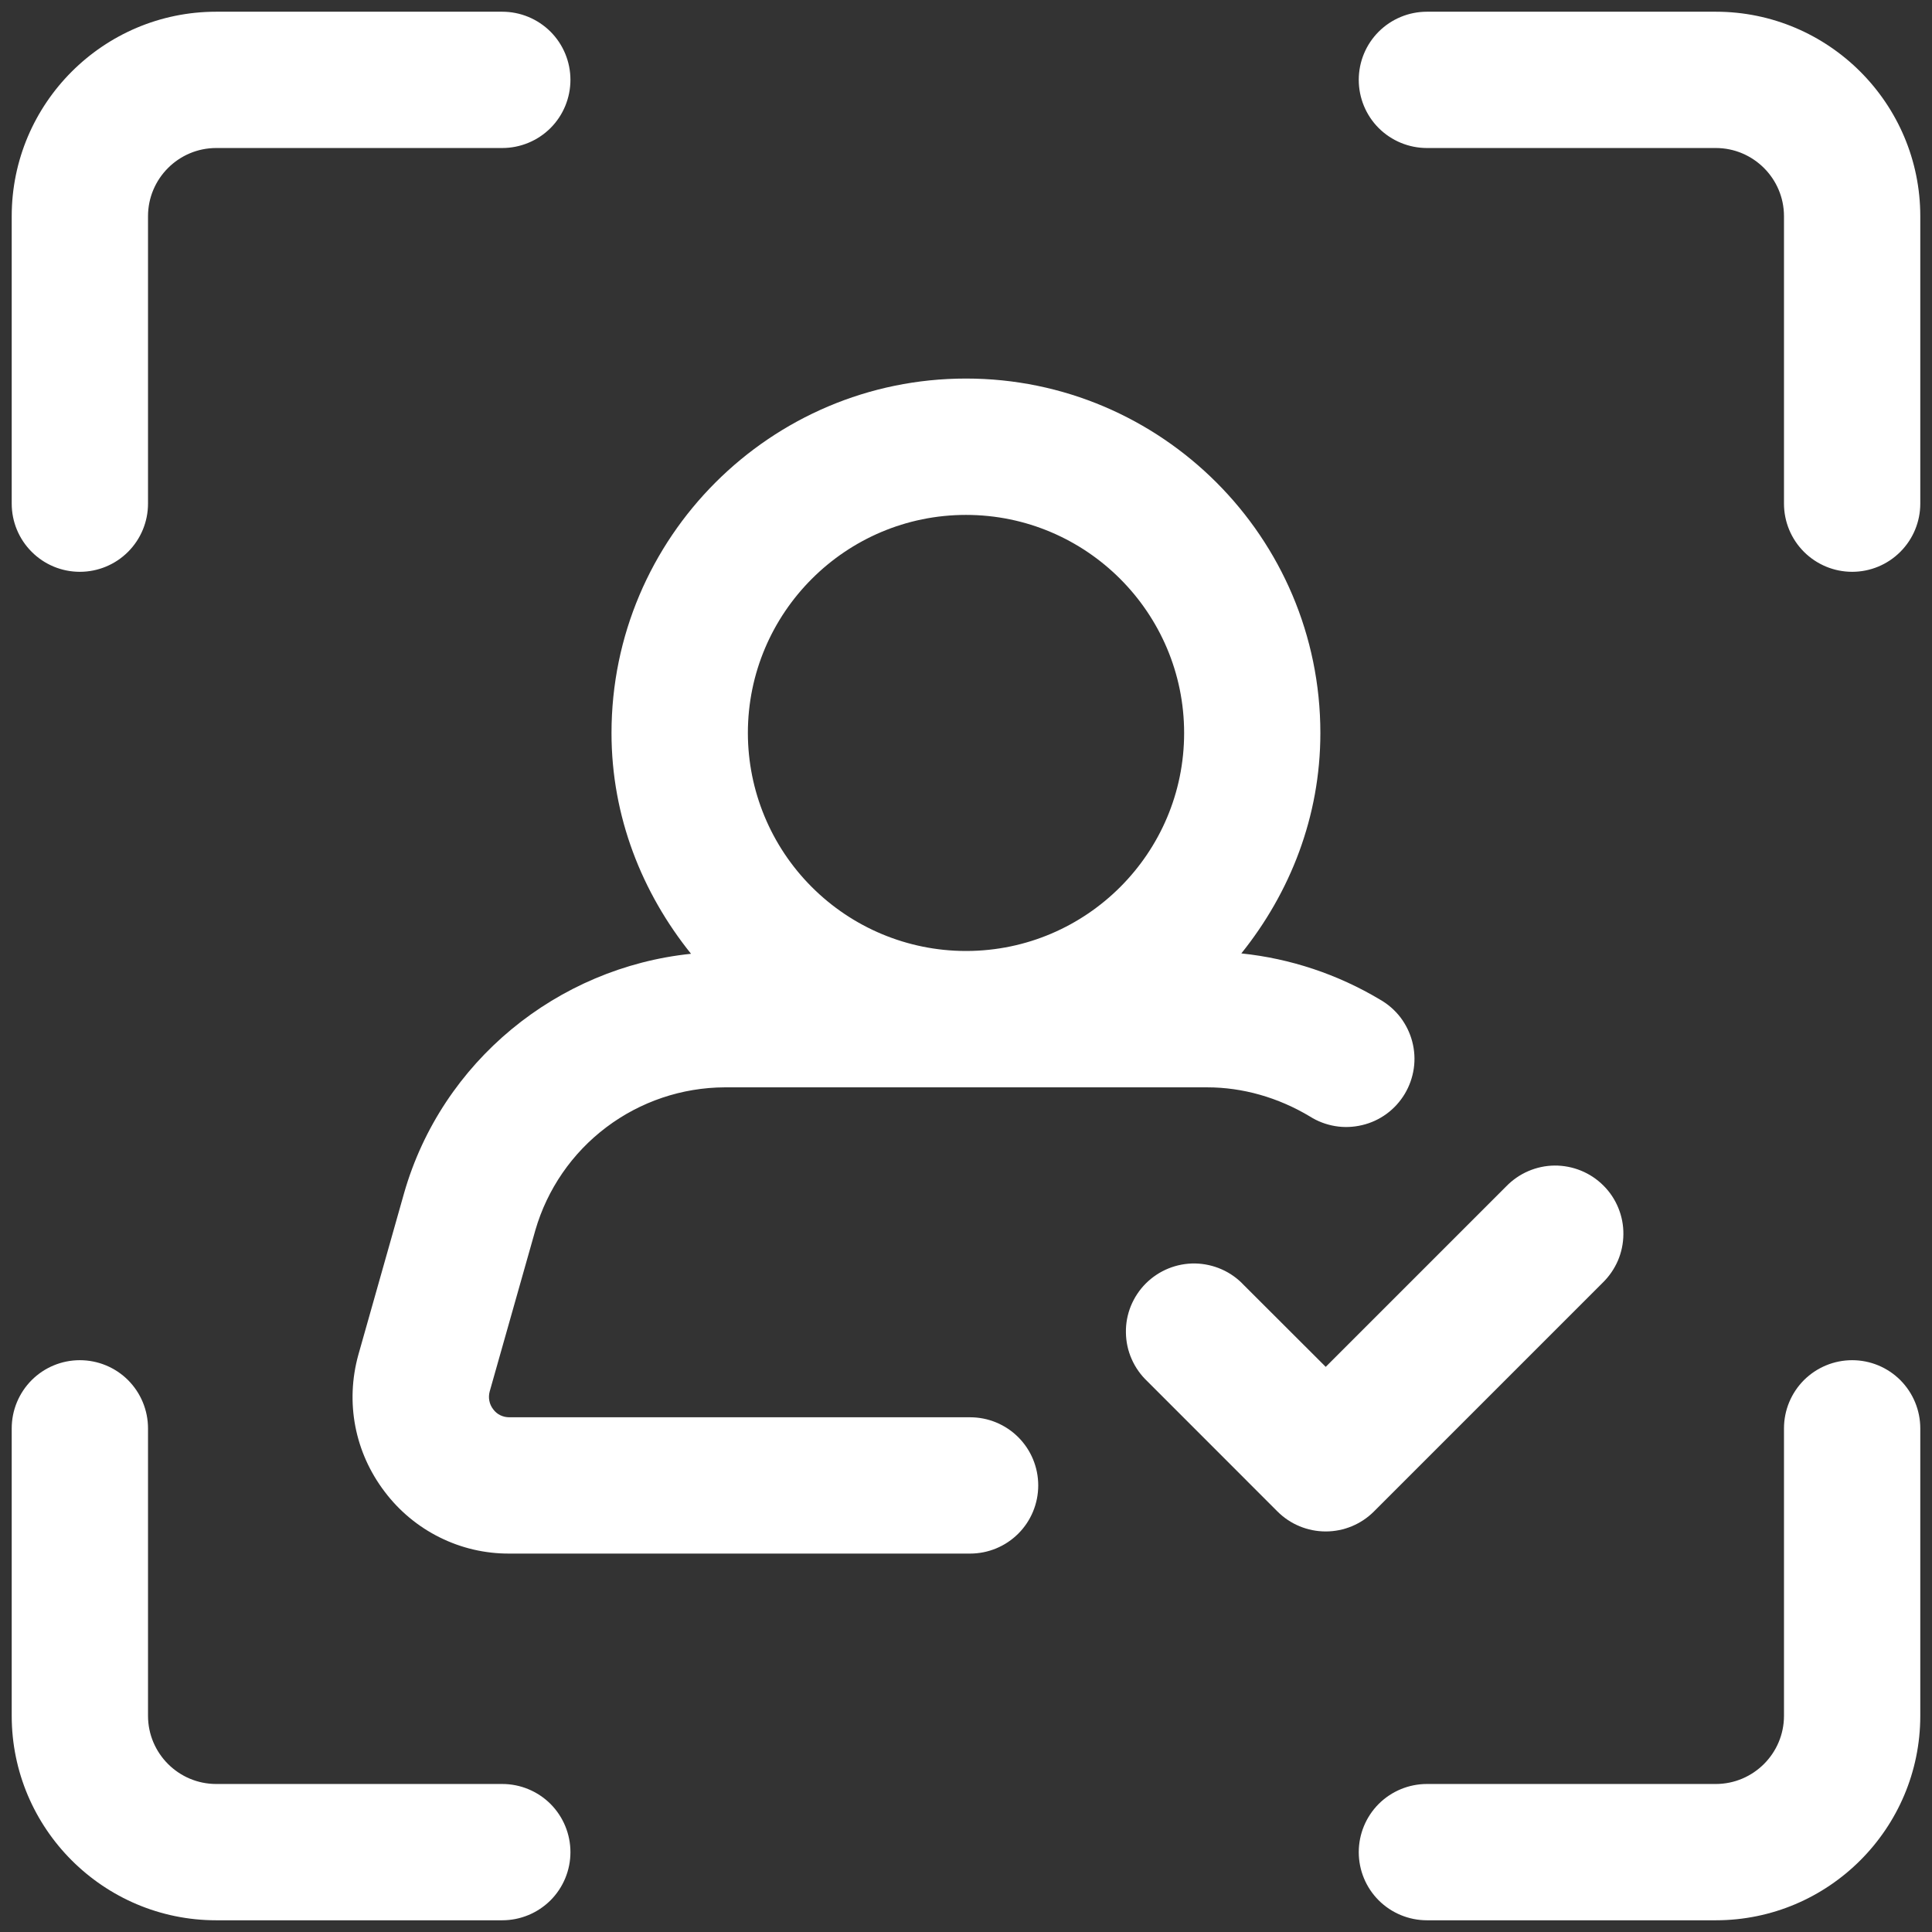 <svg width="31" height="31" viewBox="0 0 31 31" fill="none" xmlns="http://www.w3.org/2000/svg">
<rect x="0" y="0" width="31" height="31" fill="#333333" stroke="none"/>
<path d="M27.531 0.188H22.896C22.606 0.188 22.328 0.303 22.122 0.508C21.917 0.713 21.802 0.991 21.802 1.281C21.802 1.571 21.917 1.85 22.122 2.055C22.328 2.26 22.606 2.375 22.896 2.375H27.531C28.134 2.375 28.625 2.866 28.625 3.469V8.081C28.625 8.371 28.74 8.649 28.945 8.854C29.151 9.06 29.429 9.175 29.719 9.175C30.009 9.175 30.287 9.06 30.492 8.854C30.697 8.649 30.812 8.371 30.812 8.081V3.469C30.812 1.66 29.34 0.188 27.531 0.188ZM1.281 9.175C1.571 9.175 1.85 9.06 2.055 8.854C2.26 8.649 2.375 8.371 2.375 8.081V3.469C2.375 2.866 2.866 2.375 3.469 2.375H8.059C8.349 2.375 8.627 2.26 8.833 2.055C9.038 1.85 9.153 1.571 9.153 1.281C9.153 0.991 9.038 0.713 8.833 0.508C8.627 0.303 8.349 0.188 8.059 0.188H3.469C1.66 0.188 0.188 1.66 0.188 3.469V8.081C0.188 8.371 0.303 8.649 0.508 8.854C0.713 9.06 0.991 9.175 1.281 9.175ZM29.719 21.825C29.429 21.825 29.151 21.94 28.945 22.145C28.74 22.351 28.625 22.629 28.625 22.919V27.531C28.625 28.134 28.134 28.625 27.531 28.625H22.896C22.606 28.625 22.328 28.74 22.122 28.945C21.917 29.151 21.802 29.429 21.802 29.719C21.802 30.009 21.917 30.287 22.122 30.492C22.328 30.697 22.606 30.812 22.896 30.812H27.531C29.34 30.812 30.812 29.34 30.812 27.531V22.919C30.812 22.629 30.697 22.351 30.492 22.145C30.287 21.94 30.009 21.825 29.719 21.825ZM3.469 30.812H8.059C8.349 30.812 8.627 30.697 8.833 30.492C9.038 30.287 9.153 30.009 9.153 29.719C9.153 29.429 9.038 29.151 8.833 28.945C8.627 28.74 8.349 28.625 8.059 28.625H3.469C2.866 28.625 2.375 28.134 2.375 27.531V22.919C2.375 22.629 2.26 22.351 2.055 22.145C1.85 21.94 1.571 21.825 1.281 21.825C0.991 21.825 0.713 21.94 0.508 22.145C0.303 22.351 0.188 22.629 0.188 22.919V27.531C0.188 29.34 1.66 30.812 3.469 30.812ZM6.485 19.14L5.75 21.738C5.538 22.503 5.692 23.305 6.173 23.936C6.406 24.245 6.708 24.496 7.055 24.668C7.402 24.841 7.784 24.93 8.172 24.928H15.566C15.856 24.928 16.134 24.813 16.339 24.608C16.544 24.403 16.659 24.125 16.659 23.834C16.659 23.544 16.544 23.266 16.339 23.061C16.134 22.856 15.856 22.741 15.566 22.741H8.172C8.122 22.741 8.072 22.73 8.027 22.708C7.982 22.686 7.943 22.653 7.914 22.613C7.883 22.573 7.861 22.527 7.852 22.477C7.842 22.428 7.844 22.377 7.857 22.328L8.59 19.739C8.781 19.081 9.18 18.501 9.728 18.088C10.276 17.675 10.942 17.45 11.628 17.447H19.372C19.938 17.447 20.509 17.609 21.019 17.915C21.142 17.993 21.28 18.045 21.424 18.069C21.567 18.093 21.714 18.087 21.856 18.053C21.998 18.02 22.131 17.958 22.249 17.872C22.366 17.786 22.465 17.677 22.54 17.552C22.615 17.427 22.664 17.288 22.685 17.144C22.706 17 22.697 16.853 22.66 16.712C22.623 16.571 22.558 16.439 22.47 16.323C22.381 16.208 22.27 16.111 22.143 16.039C21.464 15.633 20.705 15.38 19.918 15.298C20.7 14.324 21.186 13.104 21.186 11.762C21.186 8.626 18.636 6.074 15.5 6.074C12.364 6.074 9.812 8.626 9.812 11.762C9.812 13.107 10.304 14.329 11.088 15.304C8.943 15.526 7.091 17.03 6.485 19.14ZM15.5 8.262C17.429 8.262 19 9.831 19 11.762C19 13.687 17.436 15.253 15.511 15.259H15.489C14.563 15.256 13.677 14.886 13.023 14.23C12.369 13.575 12.001 12.687 12 11.762C12 9.831 13.571 8.262 15.5 8.262Z" fill="white"/>
<path d="M19.957 20.619C19.857 20.512 19.736 20.426 19.602 20.367C19.468 20.308 19.323 20.276 19.177 20.273C19.03 20.271 18.885 20.298 18.749 20.353C18.613 20.408 18.49 20.49 18.386 20.593C18.282 20.697 18.201 20.82 18.145 20.956C18.09 21.092 18.063 21.237 18.066 21.384C18.068 21.53 18.099 21.675 18.159 21.809C18.218 21.943 18.304 22.064 18.41 22.164L20.498 24.253C20.703 24.458 20.982 24.573 21.272 24.573C21.562 24.573 21.84 24.458 22.045 24.253L25.715 20.583C25.819 20.482 25.902 20.361 25.96 20.228C26.017 20.094 26.047 19.951 26.048 19.805C26.05 19.66 26.022 19.516 25.967 19.382C25.912 19.247 25.831 19.125 25.728 19.023C25.625 18.92 25.503 18.839 25.369 18.784C25.234 18.729 25.09 18.701 24.945 18.702C24.8 18.703 24.656 18.734 24.523 18.791C24.39 18.848 24.269 18.932 24.168 19.036L21.272 21.932L19.957 20.619Z" fill="white"/>
</svg>

